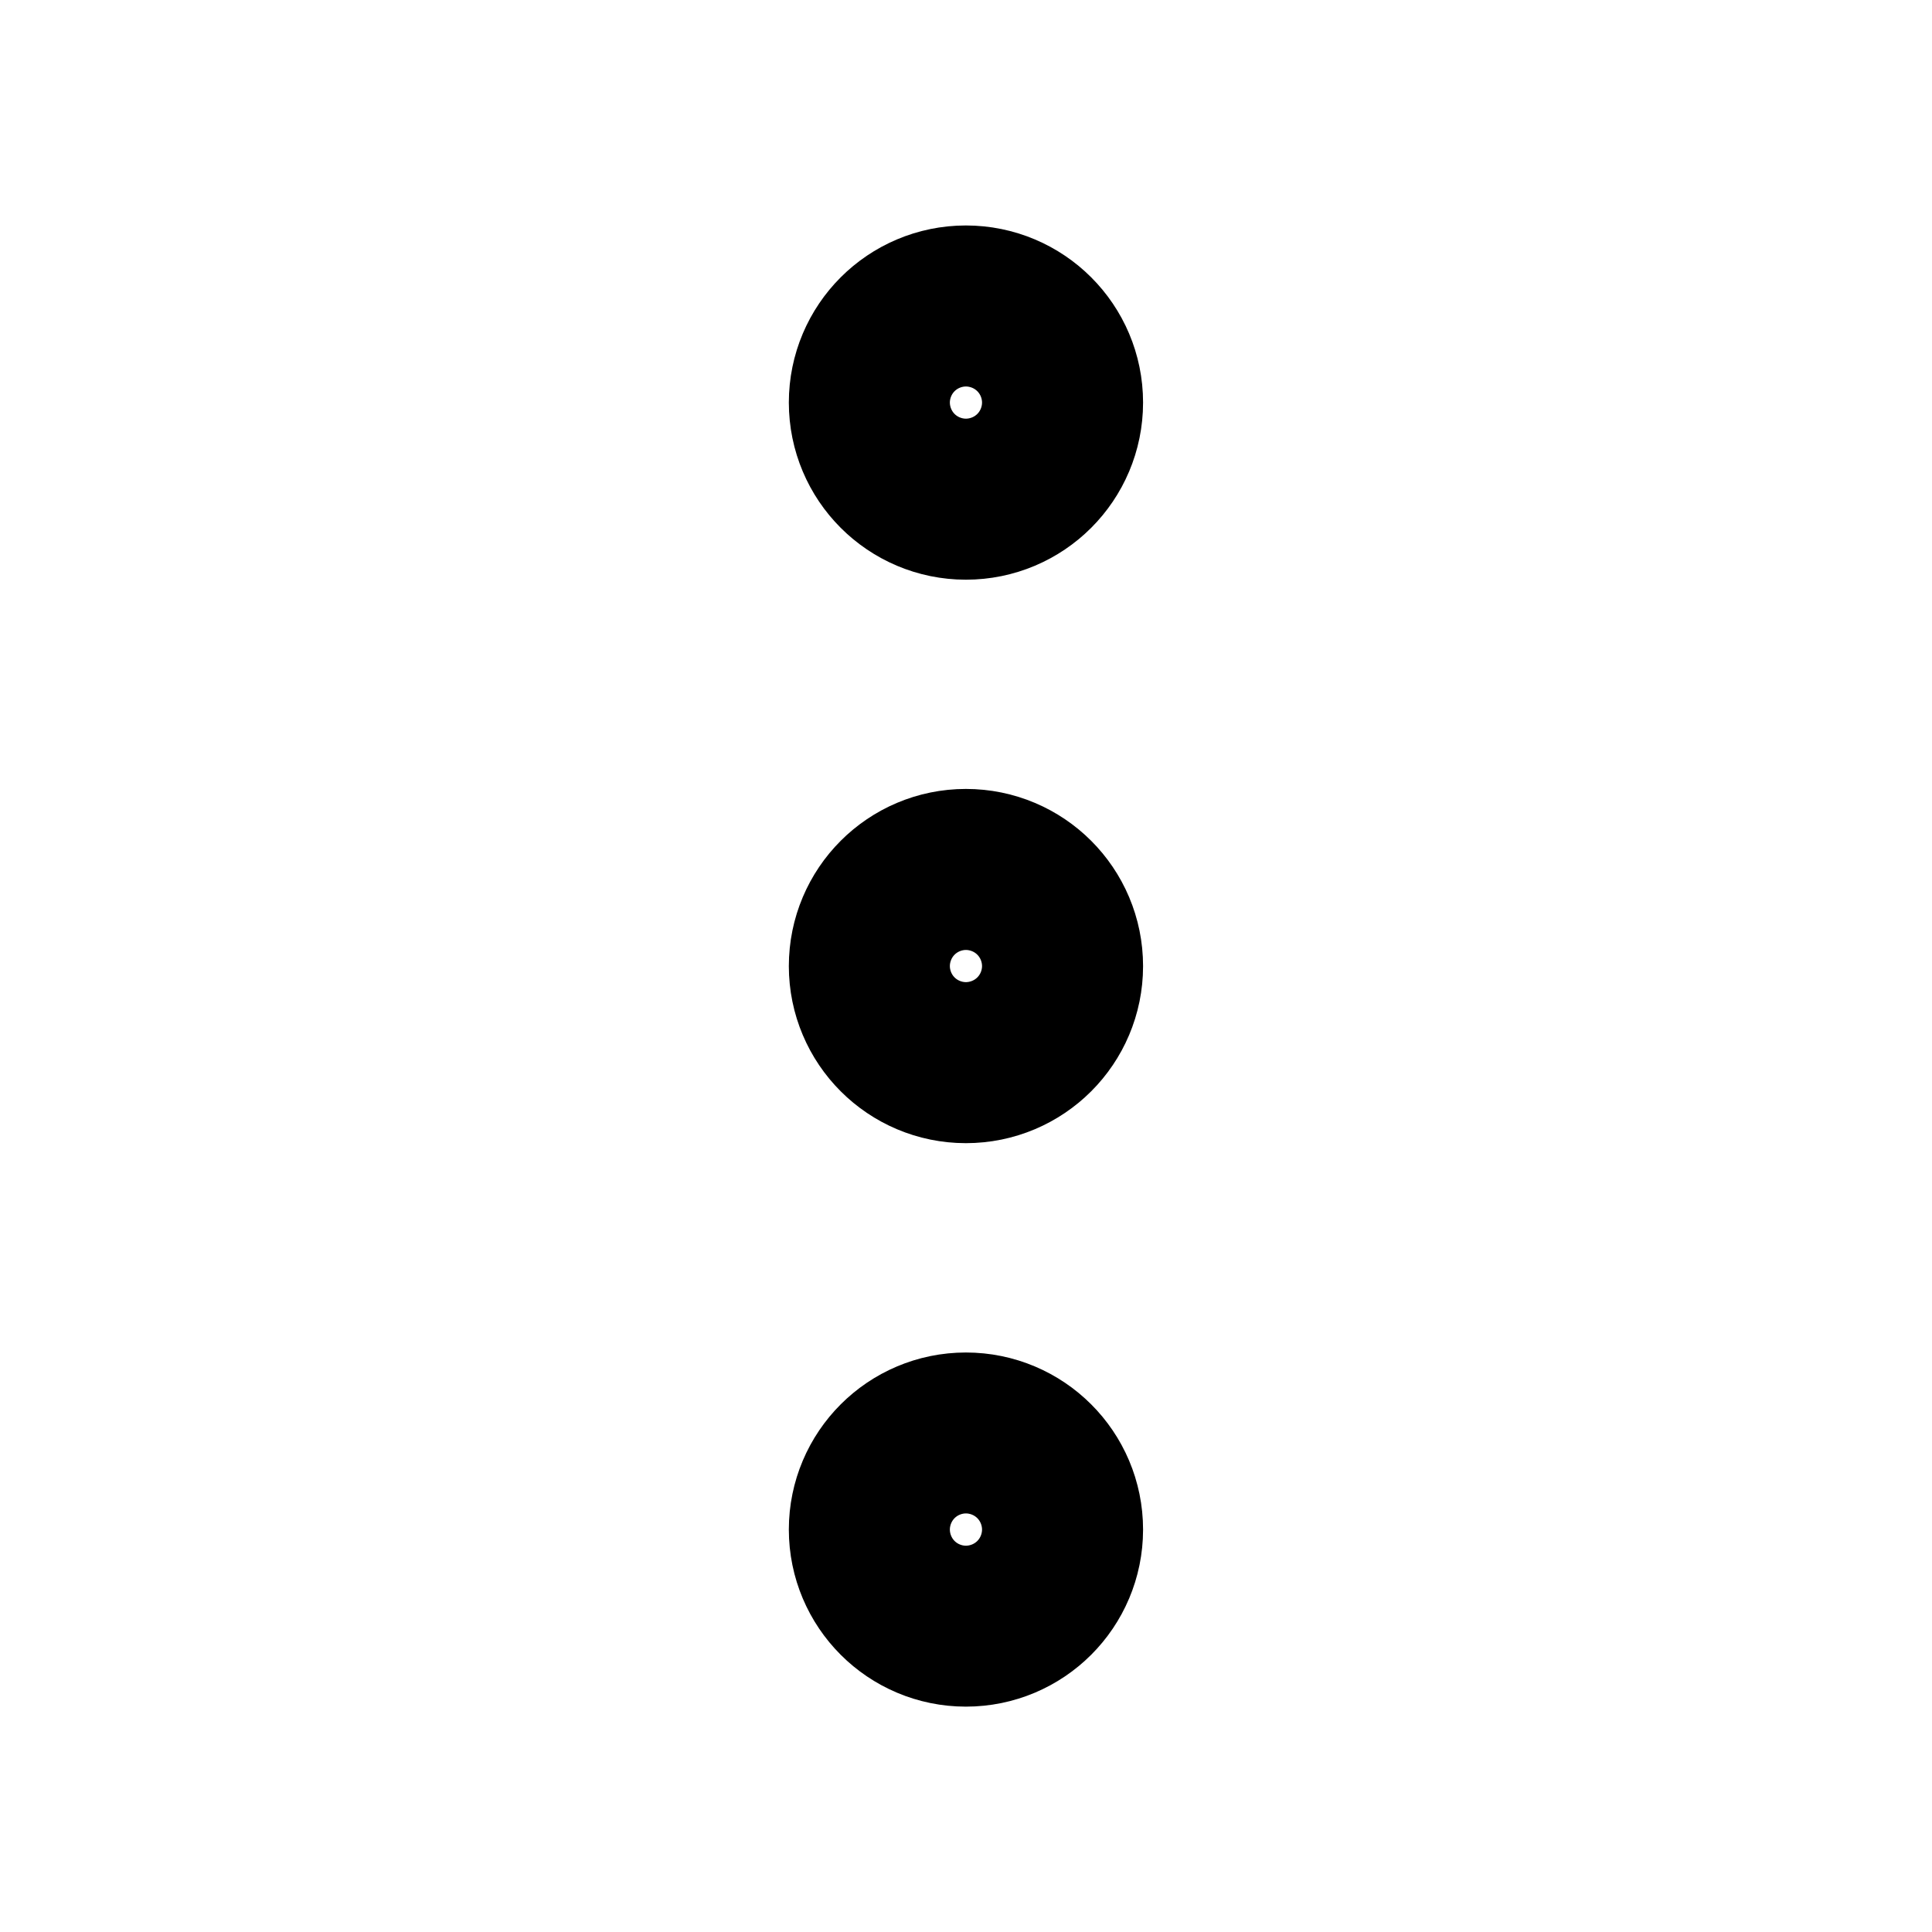 <svg width="20" height="20" viewBox="0 0 20 20" fill="none" xmlns="http://www.w3.org/2000/svg">
<path d="M9.999 10.834C10.46 10.834 10.833 10.461 10.833 10.001C10.833 9.54 10.46 9.167 9.999 9.167C9.539 9.167 9.166 9.54 9.166 10.001C9.166 10.461 9.539 10.834 9.999 10.834Z" stroke="#000000" stroke-width="2" stroke-linecap="round" stroke-linejoin="round"/>
<path d="M9.999 5.001C10.46 5.001 10.833 4.628 10.833 4.167C10.833 3.707 10.46 3.334 9.999 3.334C9.539 3.334 9.166 3.707 9.166 4.167C9.166 4.628 9.539 5.001 9.999 5.001Z" stroke="#000000" stroke-width="2" stroke-linecap="round" stroke-linejoin="round"/>
<path d="M9.999 16.667C10.46 16.667 10.833 16.294 10.833 15.834C10.833 15.374 10.46 15.001 9.999 15.001C9.539 15.001 9.166 15.374 9.166 15.834C9.166 16.294 9.539 16.667 9.999 16.667Z" stroke="#000000" stroke-width="2" stroke-linecap="round" stroke-linejoin="round"/>
</svg>